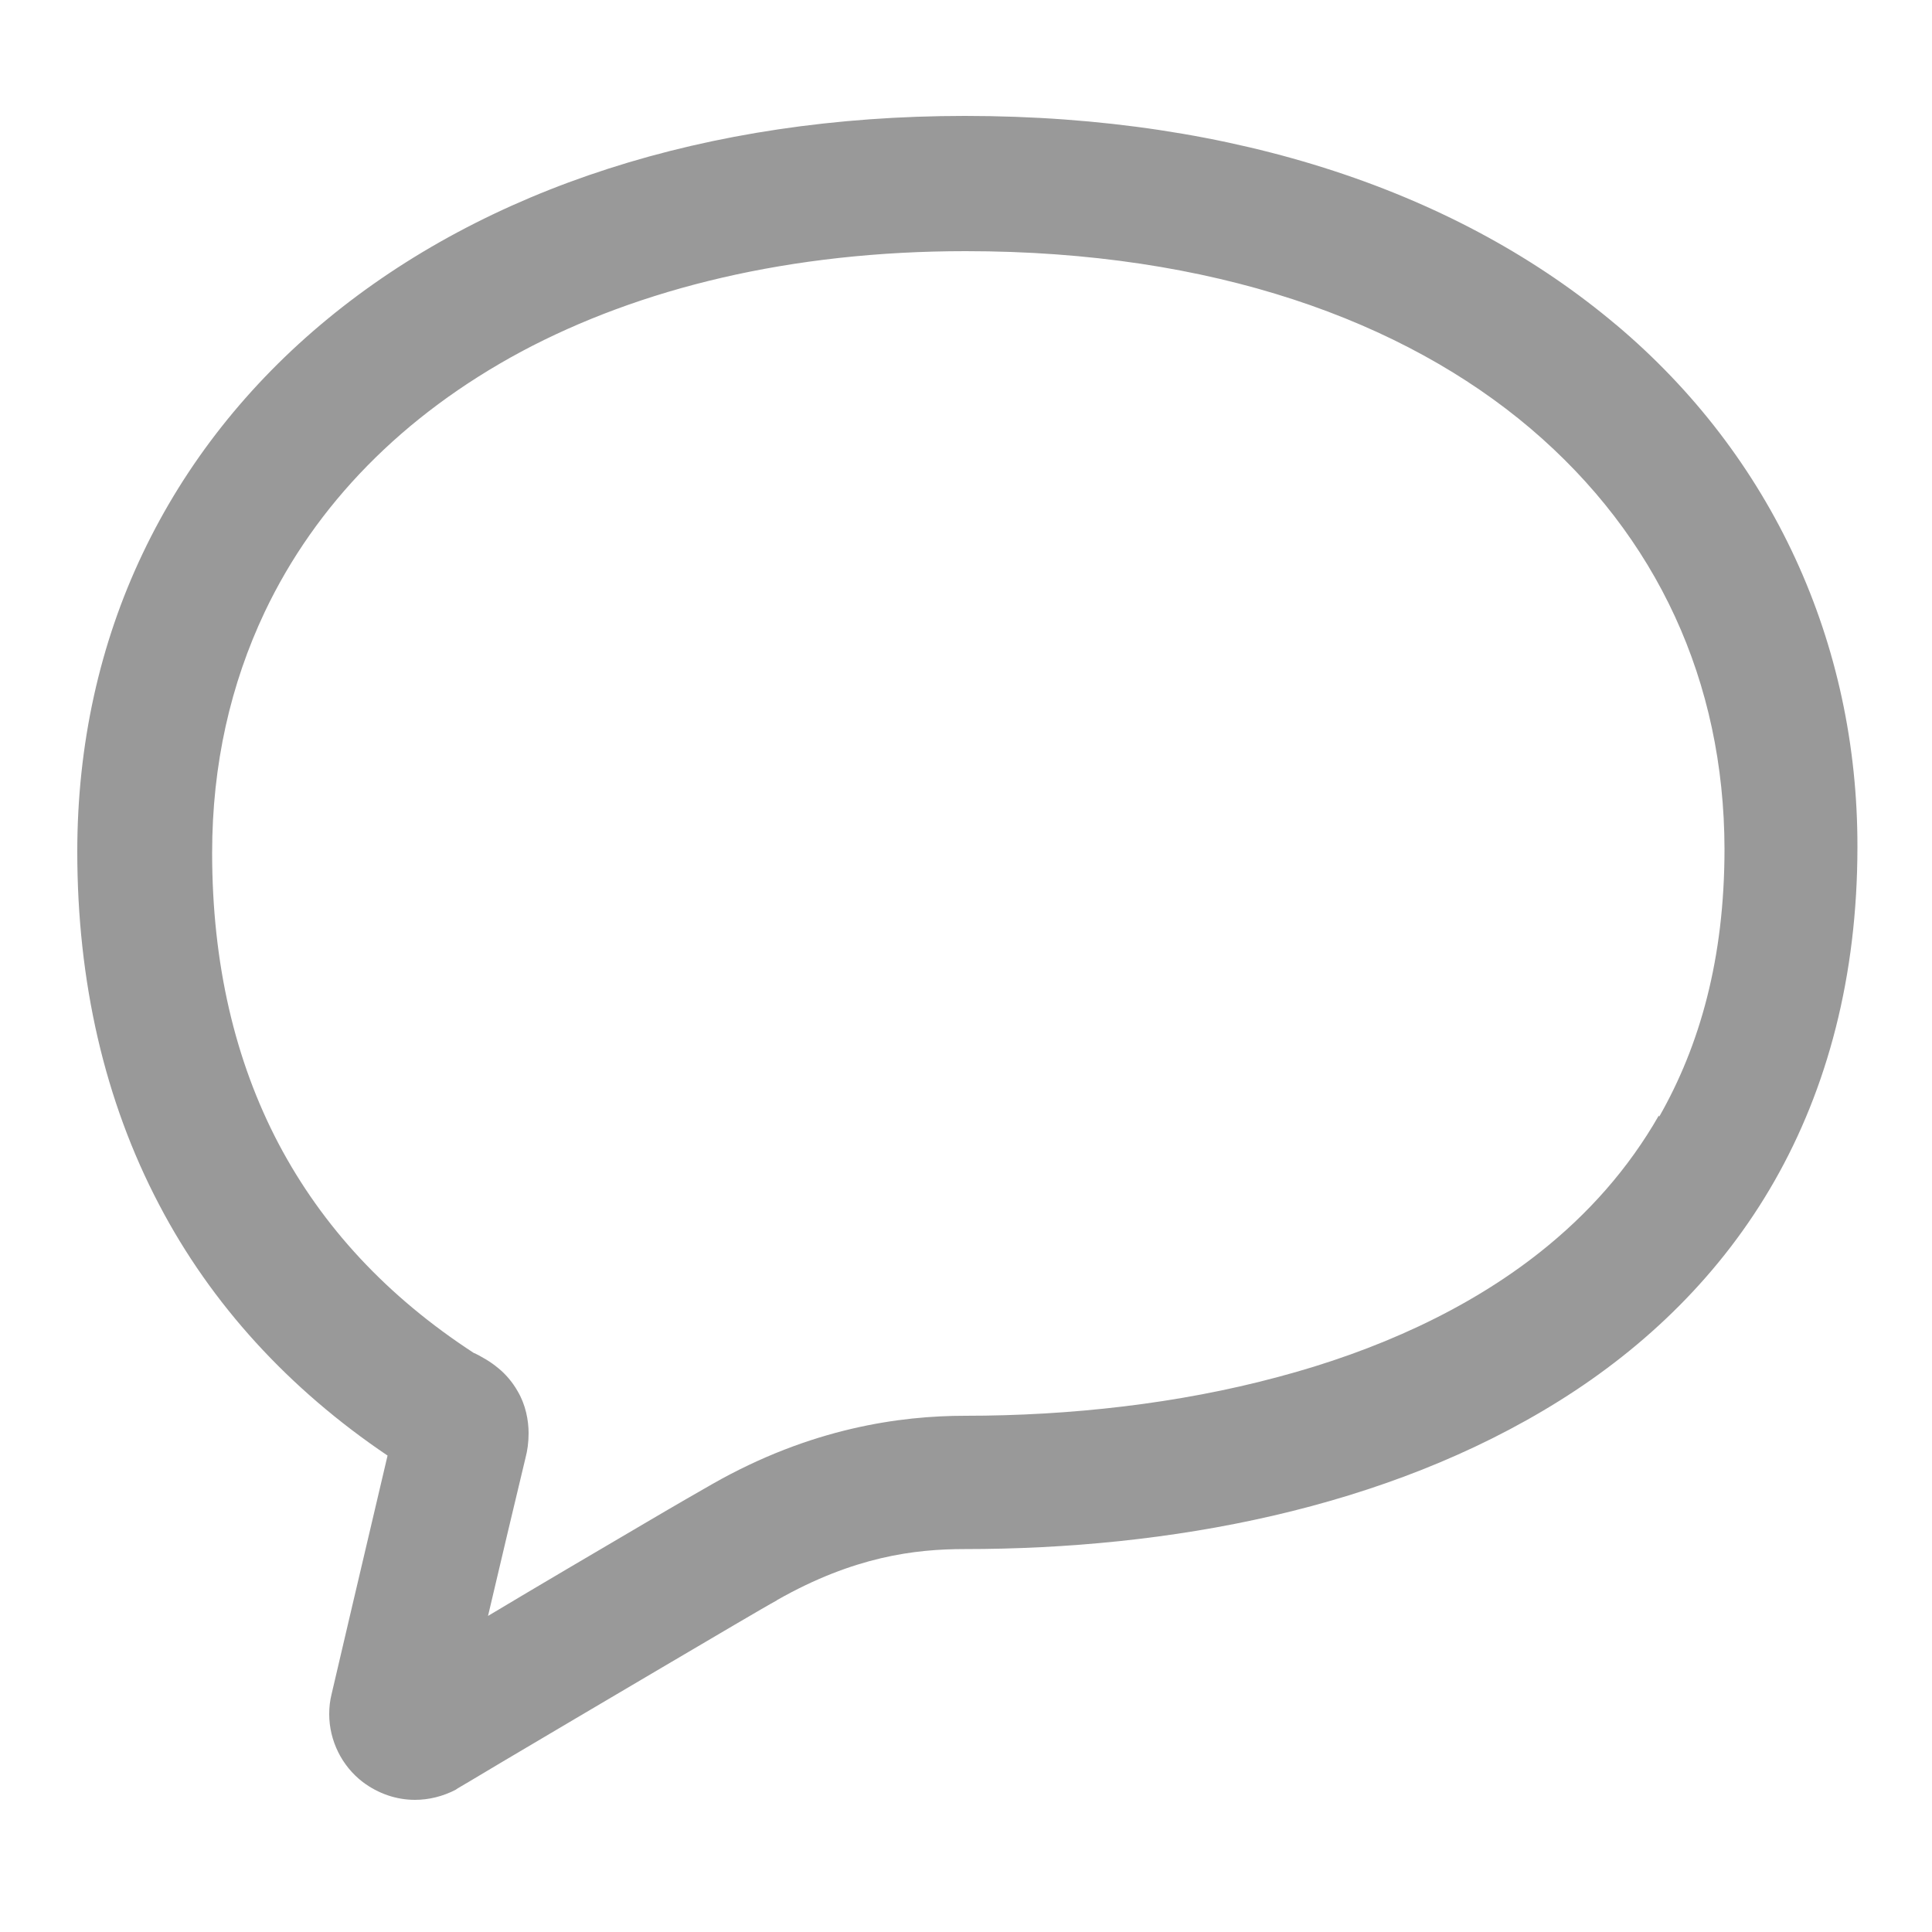 <svg fill="none" height="50" viewBox="0 0 50 50" width="50" xmlns="http://www.w3.org/2000/svg"><path d="m41.83 8.41c-4.04-3.41-9.81-5.41-16.86-5.41-6.7 0-12.41 1.89-16.5 5.26-2.04 1.68-3.67 3.73-4.78 6.07-1.11 2.33-1.69 4.94-1.69 7.71 0 3.35.7 6.44 2.12 9.14 1.35 2.58 3.36 4.77 5.91 6.49-.6 2.54-1.45 6.18-1.45 6.18-.04.16-.06.33-.06.51 0 .68.32 1.34.87 1.76.4.3.87.46 1.35.46.36 0 .72-.09 1.05-.26l.03-.02.03-.02s.46-.27 1.16-.69c1.05-.62 2.65-1.57 4.08-2.41.71-.42 1.38-.81 1.92-1.13.53-.31.94-.55 1.09-.63l.01-.01c1.99-1.13 3.57-1.32 4.85-1.32 5.28 0 10.91-1.03 15.4-3.84 2.24-1.4 4.19-3.28 5.56-5.68s2.15-5.3 2.15-8.65c.01-5.28-2.21-10.12-6.25-13.52zm1.1 20.46c-.79 1.38-1.83 2.55-3.08 3.54-1.87 1.48-4.22 2.55-6.79 3.23-2.57.69-5.37 1-8.08 1-1.67 0-3.99.31-6.55 1.77-.28.16-.91.52-1.74 1.01-1.19.7-2.76 1.62-4.06 2.4.32-1.36.69-2.93.97-4.09.05-.19.08-.4.08-.64 0-.34-.08-.74-.28-1.08-.14-.25-.33-.46-.49-.59-.25-.21-.43-.29-.53-.35l-.1-.05h-.01c-2.26-1.47-3.93-3.28-5.06-5.42-1.13-2.15-1.72-4.66-1.72-7.53 0-2.29.48-4.37 1.36-6.23 1.32-2.78 3.57-5.09 6.64-6.74 3.07-1.64 6.97-2.6 11.5-2.6 6.41 0 11.33 1.8 14.62 4.59 3.28 2.79 5.01 6.55 5.02 10.88 0 2.84-.64 5.09-1.69 6.93z" fill="#999"/></svg>